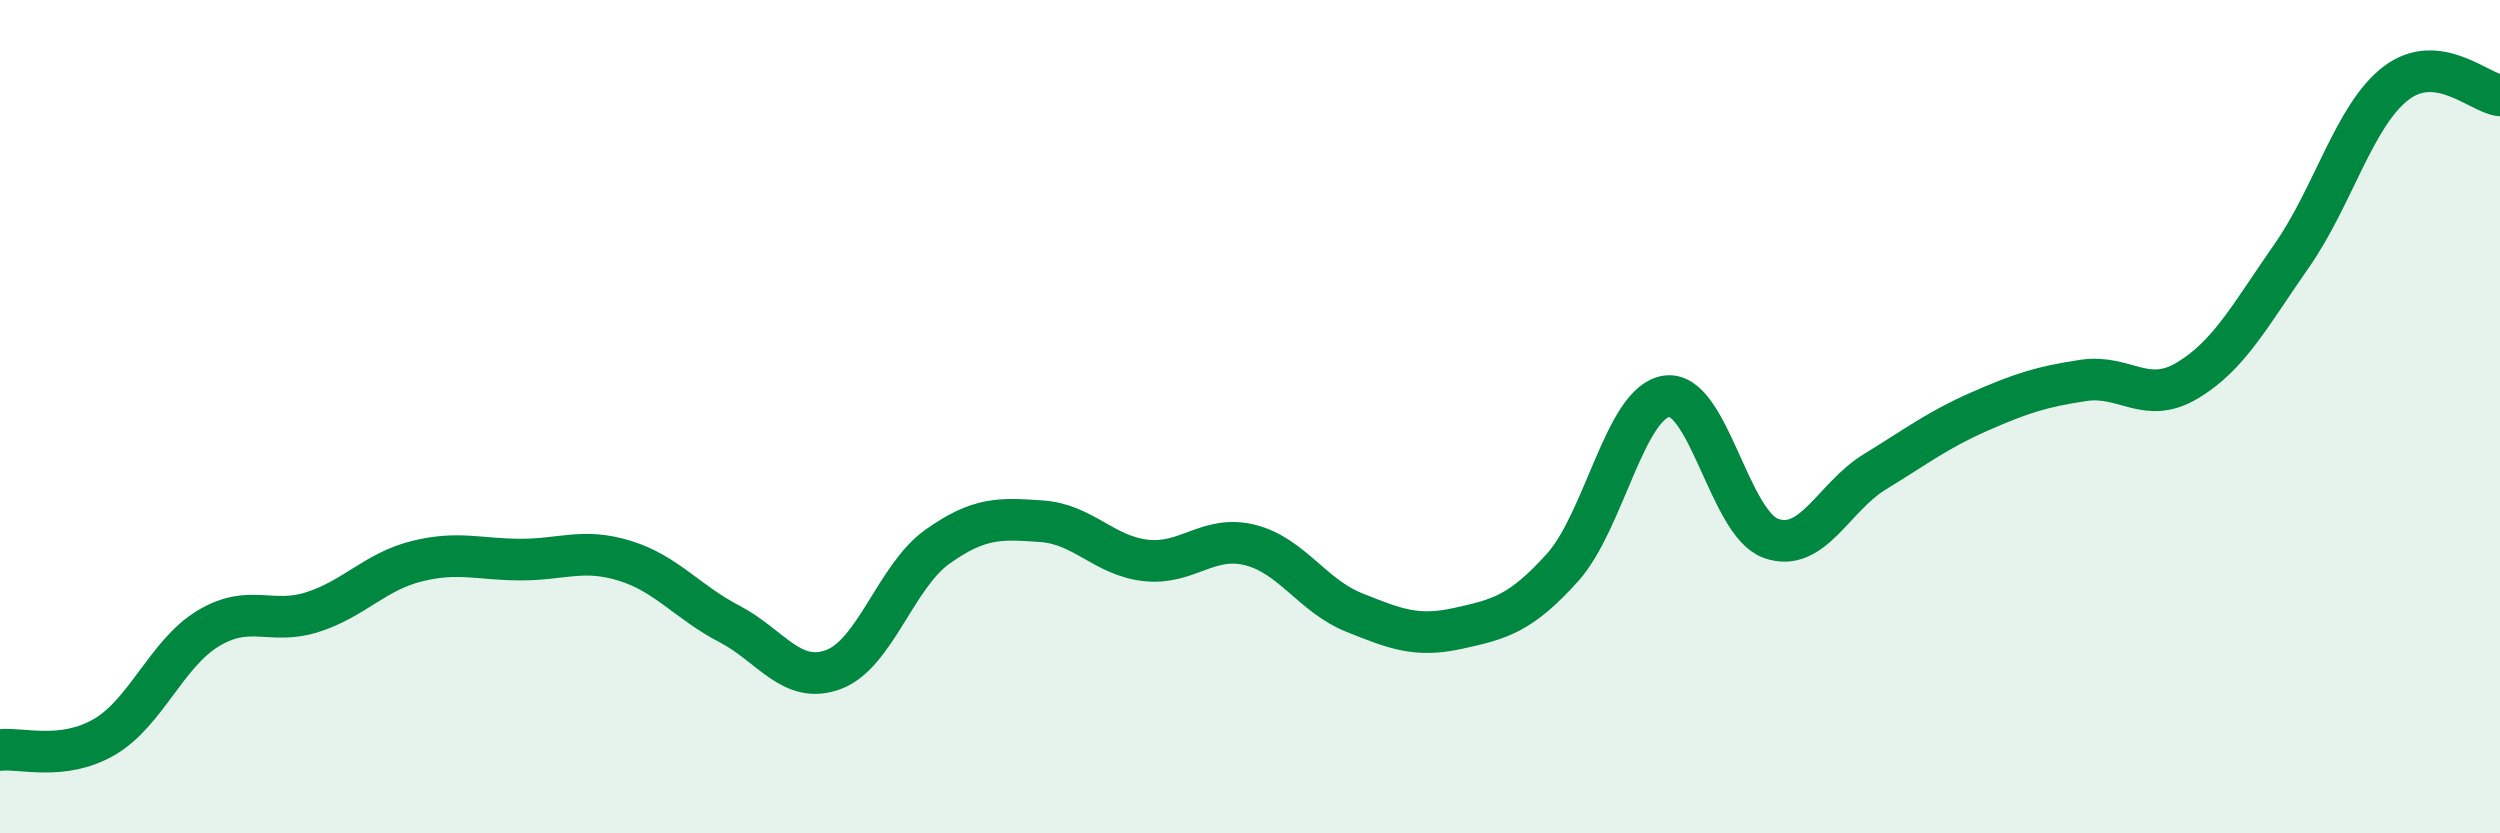 
    <svg width="60" height="20" viewBox="0 0 60 20" xmlns="http://www.w3.org/2000/svg">
      <path
        d="M 0,18 C 0.5,17.94 1.5,18.27 2.5,17.69 C 3.5,17.11 4,15.68 5,15.08 C 6,14.48 6.5,15.01 7.5,14.69 C 8.5,14.37 9,13.72 10,13.47 C 11,13.22 11.5,13.43 12.5,13.43 C 13.5,13.43 14,13.15 15,13.46 C 16,13.77 16.5,14.45 17.5,14.97 C 18.5,15.49 19,16.44 20,16.07 C 21,15.7 21.5,13.83 22.5,13.12 C 23.5,12.41 24,12.44 25,12.51 C 26,12.58 26.5,13.34 27.5,13.45 C 28.5,13.56 29,12.83 30,13.08 C 31,13.33 31.5,14.3 32.5,14.7 C 33.5,15.1 34,15.3 35,15.08 C 36,14.86 36.5,14.73 37.5,13.62 C 38.5,12.51 39,9.65 40,9.51 C 41,9.37 41.5,12.56 42.5,12.92 C 43.5,13.28 44,11.93 45,11.32 C 46,10.71 46.5,10.32 47.5,9.88 C 48.5,9.44 49,9.28 50,9.13 C 51,8.98 51.5,9.73 52.5,9.13 C 53.5,8.53 54,7.57 55,6.14 C 56,4.71 56.5,2.77 57.5,2 C 58.5,1.23 59.5,2.23 60,2.29L60 20L0 20Z"
        fill="#008740"
        opacity="0.1"
        stroke-linecap="round"
        stroke-linejoin="round"
      />
      <path
        d="M 0,18 C 0.5,17.94 1.5,18.27 2.5,17.69 C 3.5,17.11 4,15.68 5,15.08 C 6,14.48 6.5,15.01 7.5,14.69 C 8.5,14.37 9,13.72 10,13.47 C 11,13.22 11.5,13.43 12.5,13.43 C 13.5,13.43 14,13.15 15,13.46 C 16,13.77 16.5,14.45 17.5,14.97 C 18.5,15.49 19,16.44 20,16.07 C 21,15.7 21.5,13.83 22.5,13.12 C 23.5,12.41 24,12.44 25,12.51 C 26,12.58 26.5,13.34 27.5,13.45 C 28.5,13.56 29,12.83 30,13.08 C 31,13.33 31.5,14.3 32.5,14.7 C 33.5,15.1 34,15.3 35,15.08 C 36,14.86 36.5,14.73 37.5,13.62 C 38.5,12.51 39,9.65 40,9.51 C 41,9.37 41.5,12.56 42.5,12.92 C 43.5,13.28 44,11.93 45,11.32 C 46,10.71 46.5,10.32 47.5,9.88 C 48.5,9.44 49,9.28 50,9.13 C 51,8.98 51.5,9.73 52.5,9.13 C 53.5,8.53 54,7.57 55,6.14 C 56,4.71 56.5,2.77 57.5,2 C 58.5,1.23 59.5,2.23 60,2.29"
        stroke="#008740"
        stroke-width="1"
        fill="none"
        stroke-linecap="round"
        stroke-linejoin="round"
      />
    </svg>
  